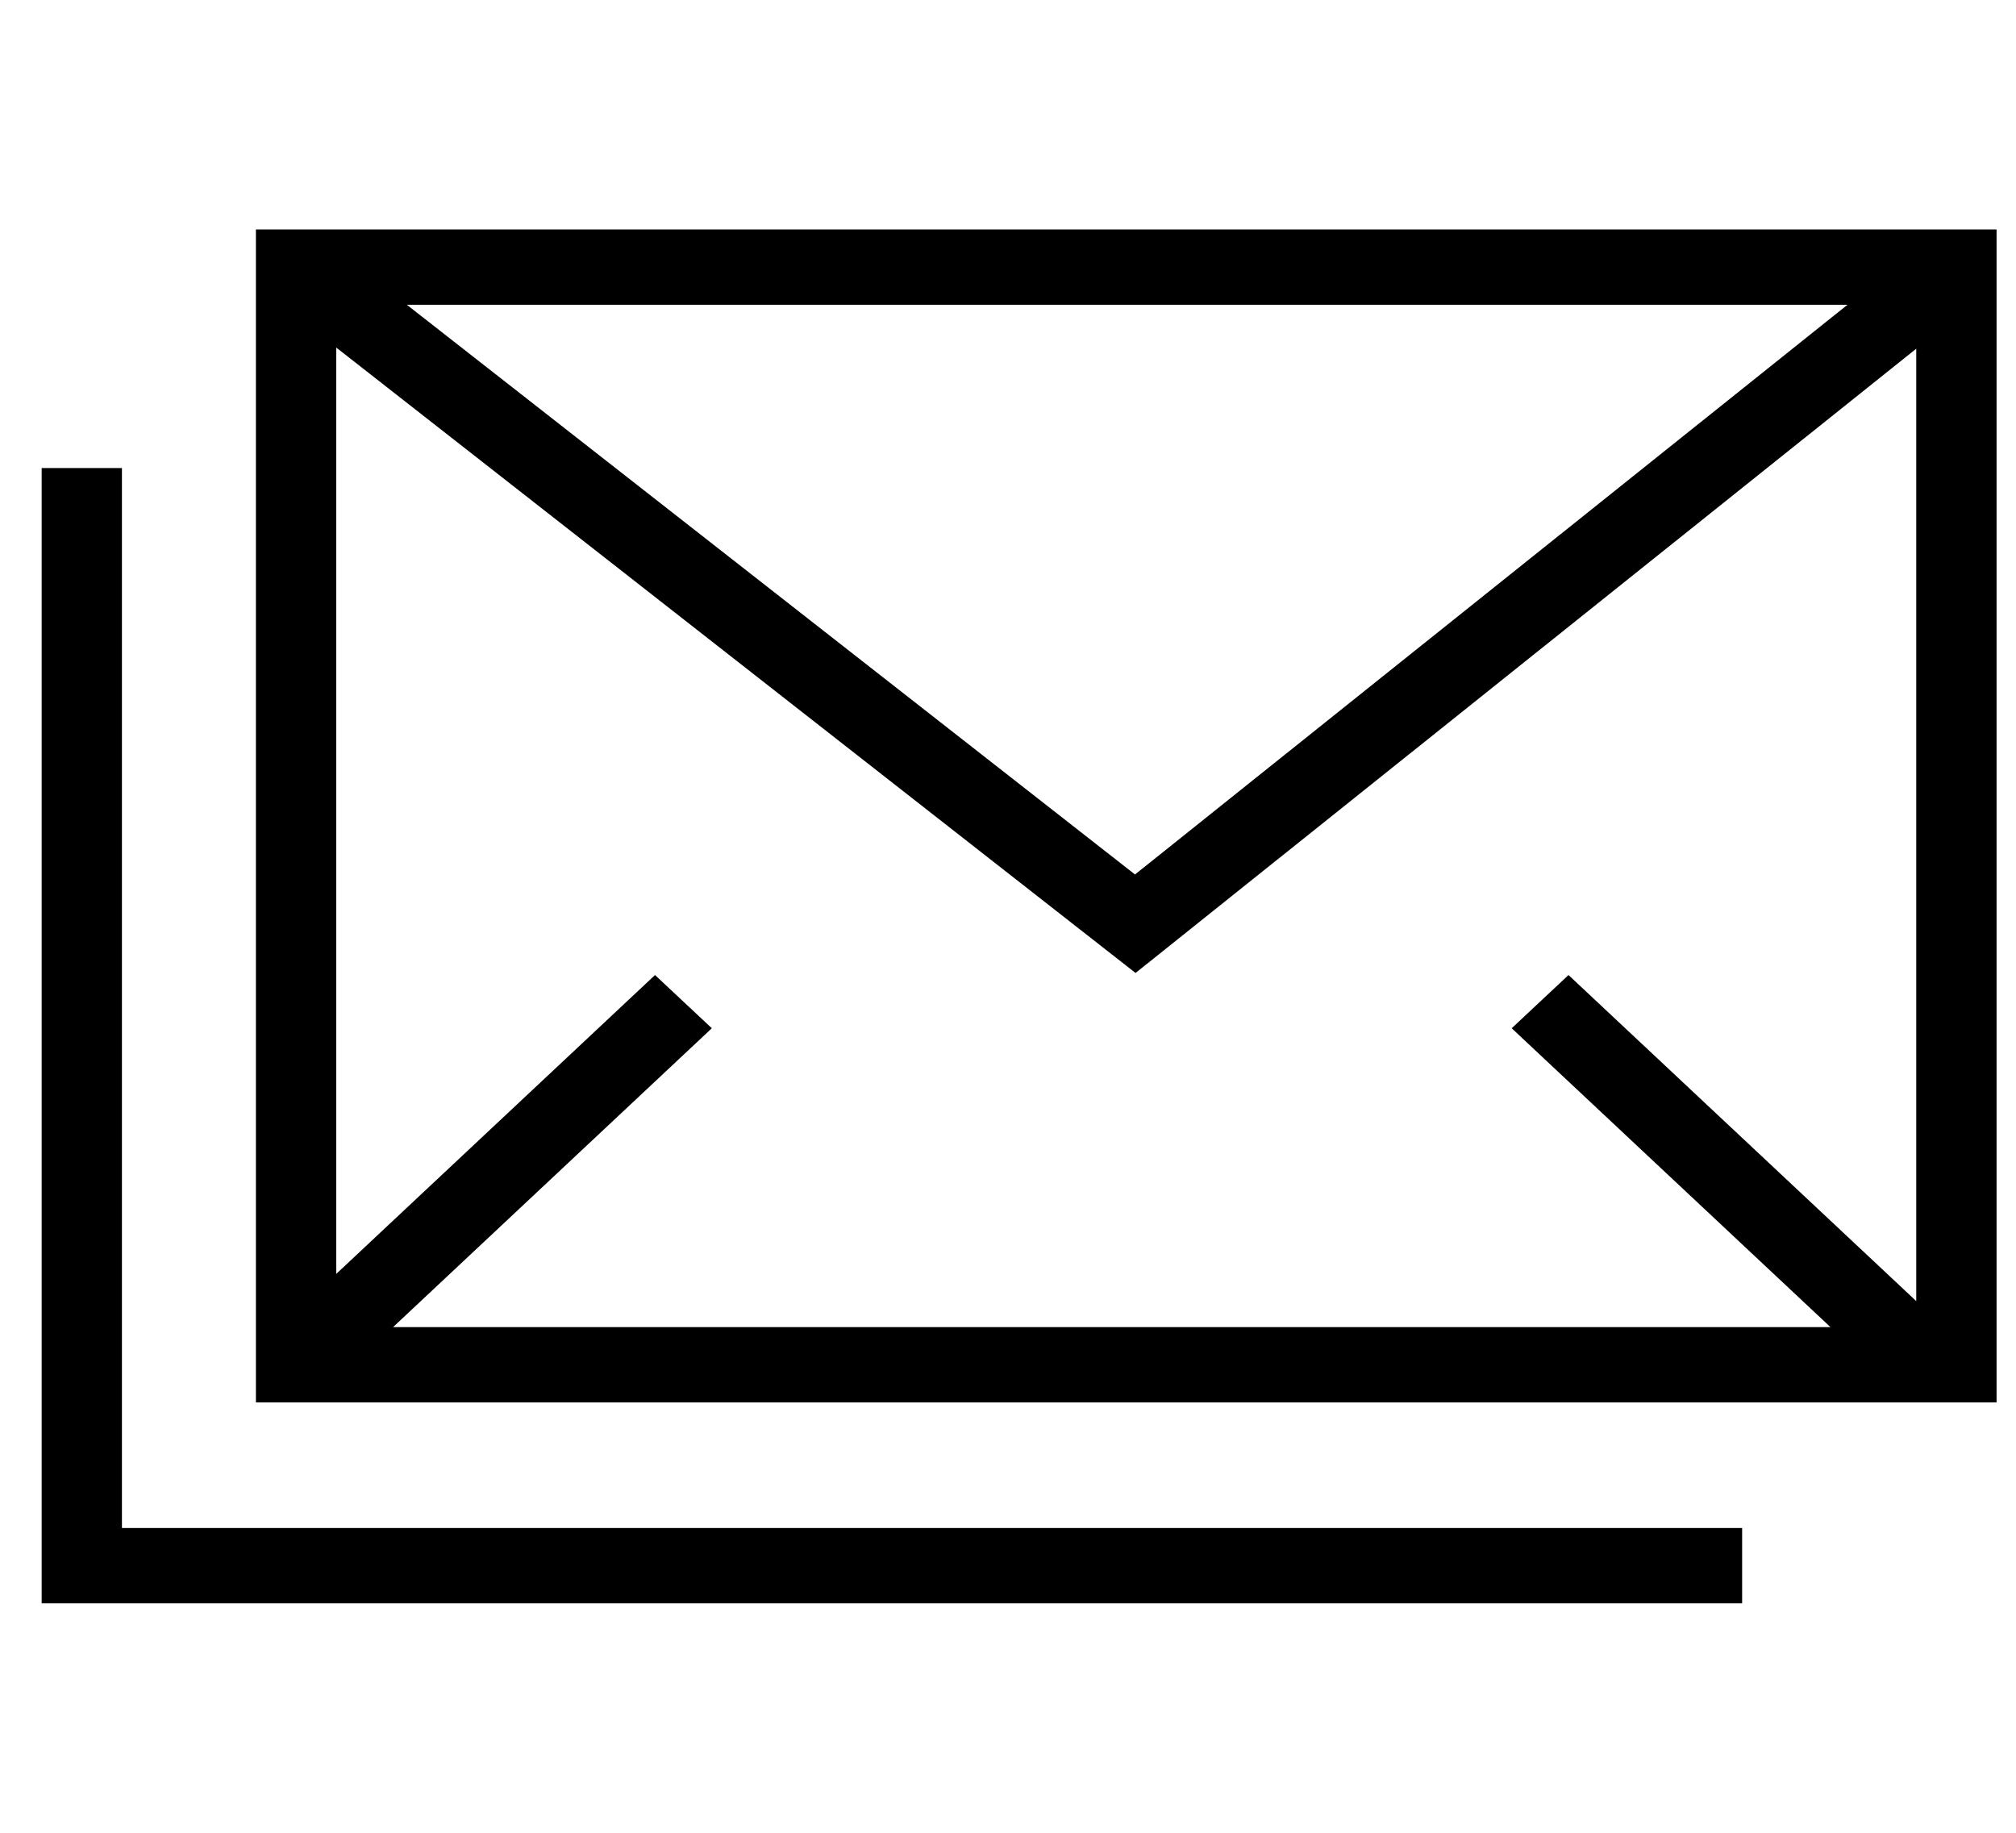 <svg width="33" height="30" viewBox="0 0 33 30" fill="none" xmlns="http://www.w3.org/2000/svg">
<g clip-path="url(#clip0)">
<path d="M1.996 7.661H0.682V26.244H28.517V25.011H1.996V7.661Z" fill="black"/>
<path d="M4.189 3.756V22.956H32.682V3.756H4.189ZM25.675 15.96L24.745 16.831L29.963 21.723H6.434L11.652 16.831L10.722 15.96L5.504 20.852V5.689L18.588 15.926L31.367 5.708V21.297L25.675 15.96ZM6.66 4.989H30.241L18.579 14.314L6.66 4.989Z" fill="black"/>
</g>
<defs>
<clipPath id="clip0">
<rect width="32" height="30" fill="white" transform="translate(0.682)"/>
</clipPath>
</defs>
</svg>
